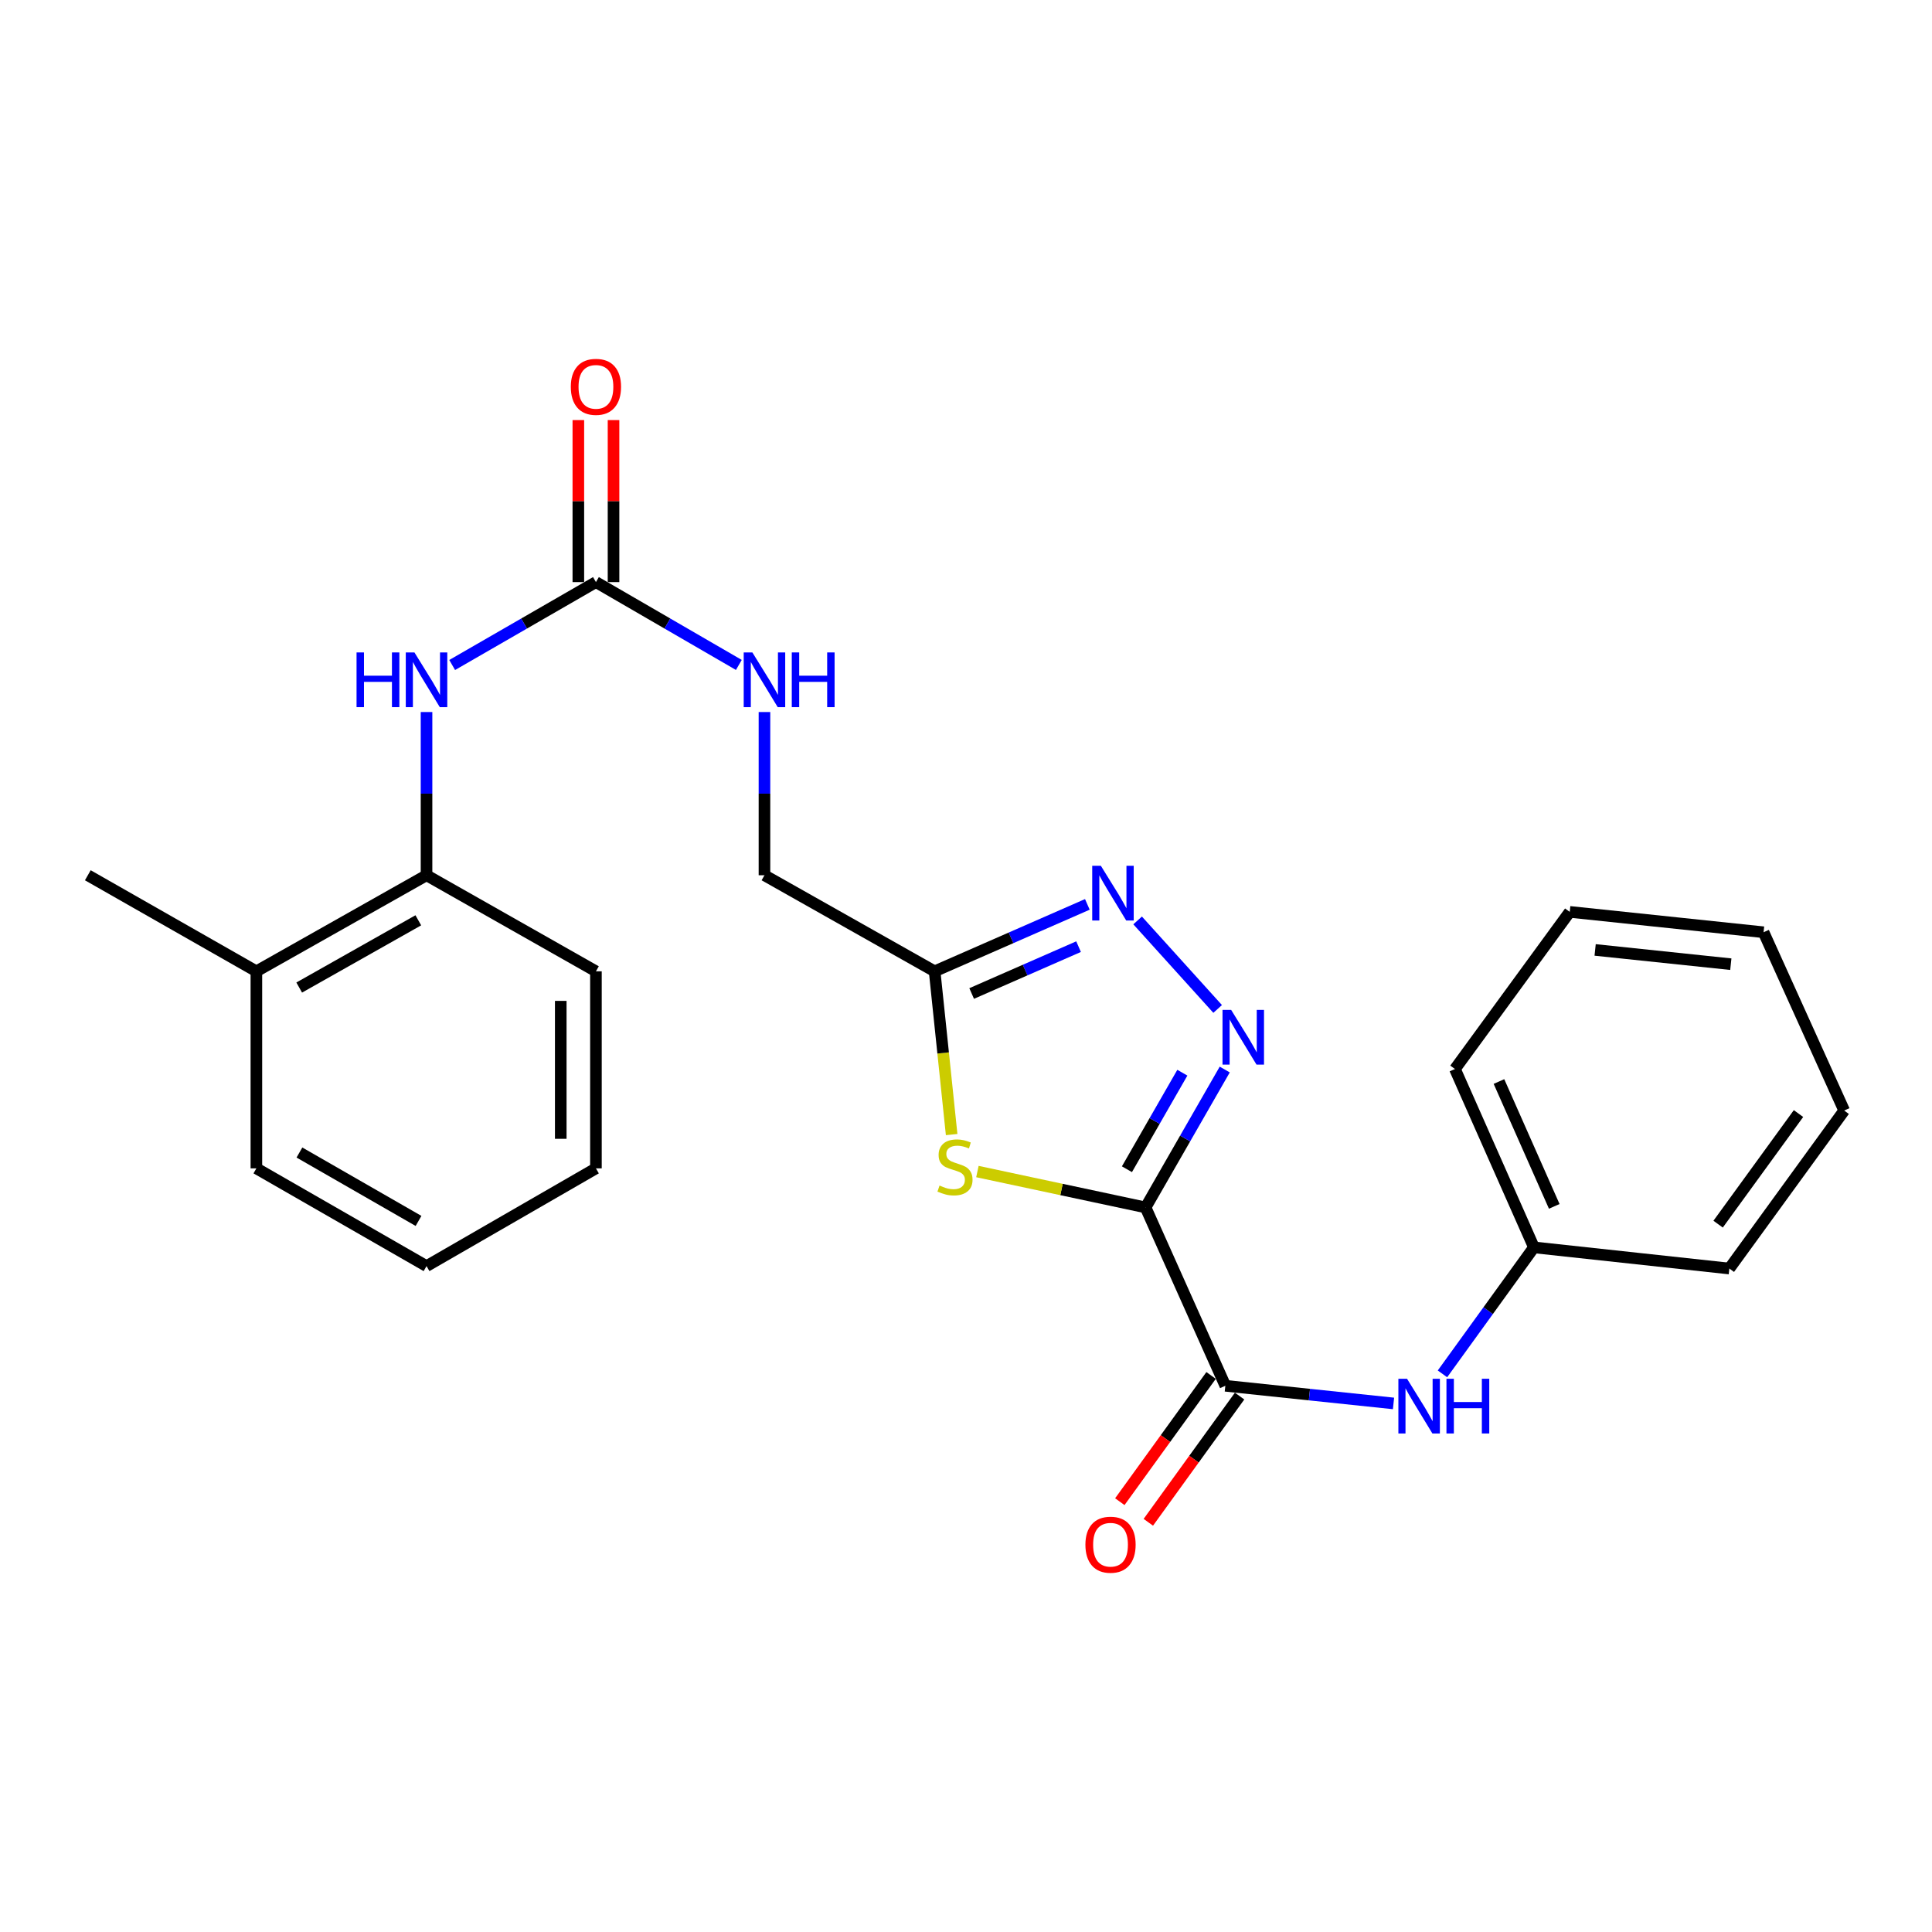 <?xml version='1.0' encoding='iso-8859-1'?>
<svg version='1.1' baseProfile='full'
              xmlns='http://www.w3.org/2000/svg'
                      xmlns:rdkit='http://www.rdkit.org/xml'
                      xmlns:xlink='http://www.w3.org/1999/xlink'
                  xml:space='preserve'
width='1000px' height='1000px' viewBox='0 0 1000 1000'>
<!-- END OF HEADER -->
<rect style='opacity:1.0;fill:#FFFFFF;stroke:none' width='1000' height='1000' x='0' y='0'> </rect>
<path class='bond-0' d='M 592.945,624.967 L 613.434,589.278' style='fill:none;fill-rule:evenodd;stroke:#000000;stroke-width:6px;stroke-linecap:butt;stroke-linejoin:miter;stroke-opacity:1' />
<path class='bond-0' d='M 613.434,589.278 L 633.923,553.588' style='fill:none;fill-rule:evenodd;stroke:#0000FF;stroke-width:6px;stroke-linecap:butt;stroke-linejoin:miter;stroke-opacity:1' />
<path class='bond-0' d='M 583.298,605.194 L 597.641,580.211' style='fill:none;fill-rule:evenodd;stroke:#000000;stroke-width:6px;stroke-linecap:butt;stroke-linejoin:miter;stroke-opacity:1' />
<path class='bond-0' d='M 597.641,580.211 L 611.983,555.228' style='fill:none;fill-rule:evenodd;stroke:#0000FF;stroke-width:6px;stroke-linecap:butt;stroke-linejoin:miter;stroke-opacity:1' />
<path class='bond-1' d='M 592.945,624.967 L 549.425,615.679' style='fill:none;fill-rule:evenodd;stroke:#000000;stroke-width:6px;stroke-linecap:butt;stroke-linejoin:miter;stroke-opacity:1' />
<path class='bond-1' d='M 549.425,615.679 L 505.906,606.39' style='fill:none;fill-rule:evenodd;stroke:#CCCC00;stroke-width:6px;stroke-linecap:butt;stroke-linejoin:miter;stroke-opacity:1' />
<path class='bond-3' d='M 592.945,624.967 L 634.232,717.274' style='fill:none;fill-rule:evenodd;stroke:#000000;stroke-width:6px;stroke-linecap:butt;stroke-linejoin:miter;stroke-opacity:1' />
<path class='bond-2' d='M 630.255,522.229 L 588.829,476.41' style='fill:none;fill-rule:evenodd;stroke:#0000FF;stroke-width:6px;stroke-linecap:butt;stroke-linejoin:miter;stroke-opacity:1' />
<path class='bond-4' d='M 492.568,587.251 L 488.165,545.003' style='fill:none;fill-rule:evenodd;stroke:#CCCC00;stroke-width:6px;stroke-linecap:butt;stroke-linejoin:miter;stroke-opacity:1' />
<path class='bond-4' d='M 488.165,545.003 L 483.762,502.754' style='fill:none;fill-rule:evenodd;stroke:#000000;stroke-width:6px;stroke-linecap:butt;stroke-linejoin:miter;stroke-opacity:1' />
<path class='bond-25' d='M 562.81,468.108 L 523.286,485.431' style='fill:none;fill-rule:evenodd;stroke:#0000FF;stroke-width:6px;stroke-linecap:butt;stroke-linejoin:miter;stroke-opacity:1' />
<path class='bond-25' d='M 523.286,485.431 L 483.762,502.754' style='fill:none;fill-rule:evenodd;stroke:#000000;stroke-width:6px;stroke-linecap:butt;stroke-linejoin:miter;stroke-opacity:1' />
<path class='bond-25' d='M 558.263,489.984 L 530.596,502.11' style='fill:none;fill-rule:evenodd;stroke:#0000FF;stroke-width:6px;stroke-linecap:butt;stroke-linejoin:miter;stroke-opacity:1' />
<path class='bond-25' d='M 530.596,502.11 L 502.93,514.236' style='fill:none;fill-rule:evenodd;stroke:#000000;stroke-width:6px;stroke-linecap:butt;stroke-linejoin:miter;stroke-opacity:1' />
<path class='bond-7' d='M 634.232,717.274 L 677.756,721.844' style='fill:none;fill-rule:evenodd;stroke:#000000;stroke-width:6px;stroke-linecap:butt;stroke-linejoin:miter;stroke-opacity:1' />
<path class='bond-7' d='M 677.756,721.844 L 721.28,726.414' style='fill:none;fill-rule:evenodd;stroke:#0000FF;stroke-width:6px;stroke-linecap:butt;stroke-linejoin:miter;stroke-opacity:1' />
<path class='bond-10' d='M 626.854,711.939 L 603.235,744.601' style='fill:none;fill-rule:evenodd;stroke:#000000;stroke-width:6px;stroke-linecap:butt;stroke-linejoin:miter;stroke-opacity:1' />
<path class='bond-10' d='M 603.235,744.601 L 579.615,777.264' style='fill:none;fill-rule:evenodd;stroke:#FF0000;stroke-width:6px;stroke-linecap:butt;stroke-linejoin:miter;stroke-opacity:1' />
<path class='bond-10' d='M 641.61,722.61 L 617.991,755.272' style='fill:none;fill-rule:evenodd;stroke:#000000;stroke-width:6px;stroke-linecap:butt;stroke-linejoin:miter;stroke-opacity:1' />
<path class='bond-10' d='M 617.991,755.272 L 594.372,787.935' style='fill:none;fill-rule:evenodd;stroke:#FF0000;stroke-width:6px;stroke-linecap:butt;stroke-linejoin:miter;stroke-opacity:1' />
<path class='bond-12' d='M 483.762,502.754 L 395.684,453.029' style='fill:none;fill-rule:evenodd;stroke:#000000;stroke-width:6px;stroke-linecap:butt;stroke-linejoin:miter;stroke-opacity:1' />
<path class='bond-5' d='M 308.455,301.295 L 345.439,322.734' style='fill:none;fill-rule:evenodd;stroke:#000000;stroke-width:6px;stroke-linecap:butt;stroke-linejoin:miter;stroke-opacity:1' />
<path class='bond-5' d='M 345.439,322.734 L 382.423,344.173' style='fill:none;fill-rule:evenodd;stroke:#0000FF;stroke-width:6px;stroke-linecap:butt;stroke-linejoin:miter;stroke-opacity:1' />
<path class='bond-6' d='M 308.455,301.295 L 271.249,322.751' style='fill:none;fill-rule:evenodd;stroke:#000000;stroke-width:6px;stroke-linecap:butt;stroke-linejoin:miter;stroke-opacity:1' />
<path class='bond-6' d='M 271.249,322.751 L 234.042,344.207' style='fill:none;fill-rule:evenodd;stroke:#0000FF;stroke-width:6px;stroke-linecap:butt;stroke-linejoin:miter;stroke-opacity:1' />
<path class='bond-11' d='M 317.561,301.295 L 317.561,259.365' style='fill:none;fill-rule:evenodd;stroke:#000000;stroke-width:6px;stroke-linecap:butt;stroke-linejoin:miter;stroke-opacity:1' />
<path class='bond-11' d='M 317.561,259.365 L 317.561,217.434' style='fill:none;fill-rule:evenodd;stroke:#FF0000;stroke-width:6px;stroke-linecap:butt;stroke-linejoin:miter;stroke-opacity:1' />
<path class='bond-11' d='M 299.35,301.295 L 299.35,259.365' style='fill:none;fill-rule:evenodd;stroke:#000000;stroke-width:6px;stroke-linecap:butt;stroke-linejoin:miter;stroke-opacity:1' />
<path class='bond-11' d='M 299.35,259.365 L 299.35,217.434' style='fill:none;fill-rule:evenodd;stroke:#FF0000;stroke-width:6px;stroke-linecap:butt;stroke-linejoin:miter;stroke-opacity:1' />
<path class='bond-8' d='M 220.772,368.549 L 220.772,410.789' style='fill:none;fill-rule:evenodd;stroke:#0000FF;stroke-width:6px;stroke-linecap:butt;stroke-linejoin:miter;stroke-opacity:1' />
<path class='bond-8' d='M 220.772,410.789 L 220.772,453.029' style='fill:none;fill-rule:evenodd;stroke:#000000;stroke-width:6px;stroke-linecap:butt;stroke-linejoin:miter;stroke-opacity:1' />
<path class='bond-14' d='M 746.614,711.111 L 770.286,678.374' style='fill:none;fill-rule:evenodd;stroke:#0000FF;stroke-width:6px;stroke-linecap:butt;stroke-linejoin:miter;stroke-opacity:1' />
<path class='bond-14' d='M 770.286,678.374 L 793.959,645.636' style='fill:none;fill-rule:evenodd;stroke:#000000;stroke-width:6px;stroke-linecap:butt;stroke-linejoin:miter;stroke-opacity:1' />
<path class='bond-13' d='M 220.772,453.029 L 132.703,502.754' style='fill:none;fill-rule:evenodd;stroke:#000000;stroke-width:6px;stroke-linecap:butt;stroke-linejoin:miter;stroke-opacity:1' />
<path class='bond-13' d='M 216.515,476.345 L 154.867,511.153' style='fill:none;fill-rule:evenodd;stroke:#000000;stroke-width:6px;stroke-linecap:butt;stroke-linejoin:miter;stroke-opacity:1' />
<path class='bond-15' d='M 220.772,453.029 L 308.455,502.754' style='fill:none;fill-rule:evenodd;stroke:#000000;stroke-width:6px;stroke-linecap:butt;stroke-linejoin:miter;stroke-opacity:1' />
<path class='bond-9' d='M 395.684,368.549 L 395.684,410.789' style='fill:none;fill-rule:evenodd;stroke:#0000FF;stroke-width:6px;stroke-linecap:butt;stroke-linejoin:miter;stroke-opacity:1' />
<path class='bond-9' d='M 395.684,410.789 L 395.684,453.029' style='fill:none;fill-rule:evenodd;stroke:#000000;stroke-width:6px;stroke-linecap:butt;stroke-linejoin:miter;stroke-opacity:1' />
<path class='bond-16' d='M 132.703,502.754 L 45.455,453.029' style='fill:none;fill-rule:evenodd;stroke:#000000;stroke-width:6px;stroke-linecap:butt;stroke-linejoin:miter;stroke-opacity:1' />
<path class='bond-17' d='M 132.703,502.754 L 132.703,604.743' style='fill:none;fill-rule:evenodd;stroke:#000000;stroke-width:6px;stroke-linecap:butt;stroke-linejoin:miter;stroke-opacity:1' />
<path class='bond-18' d='M 793.959,645.636 L 753.076,553.319' style='fill:none;fill-rule:evenodd;stroke:#000000;stroke-width:6px;stroke-linecap:butt;stroke-linejoin:miter;stroke-opacity:1' />
<path class='bond-18' d='M 804.477,624.415 L 775.859,559.793' style='fill:none;fill-rule:evenodd;stroke:#000000;stroke-width:6px;stroke-linecap:butt;stroke-linejoin:miter;stroke-opacity:1' />
<path class='bond-19' d='M 793.959,645.636 L 895.108,656.593' style='fill:none;fill-rule:evenodd;stroke:#000000;stroke-width:6px;stroke-linecap:butt;stroke-linejoin:miter;stroke-opacity:1' />
<path class='bond-20' d='M 308.455,502.754 L 308.455,604.743' style='fill:none;fill-rule:evenodd;stroke:#000000;stroke-width:6px;stroke-linecap:butt;stroke-linejoin:miter;stroke-opacity:1' />
<path class='bond-20' d='M 290.245,518.053 L 290.245,589.445' style='fill:none;fill-rule:evenodd;stroke:#000000;stroke-width:6px;stroke-linecap:butt;stroke-linejoin:miter;stroke-opacity:1' />
<path class='bond-27' d='M 132.703,604.743 L 220.772,655.328' style='fill:none;fill-rule:evenodd;stroke:#000000;stroke-width:6px;stroke-linecap:butt;stroke-linejoin:miter;stroke-opacity:1' />
<path class='bond-27' d='M 154.984,596.54 L 216.631,631.949' style='fill:none;fill-rule:evenodd;stroke:#000000;stroke-width:6px;stroke-linecap:butt;stroke-linejoin:miter;stroke-opacity:1' />
<path class='bond-23' d='M 753.076,553.319 L 812.493,471.988' style='fill:none;fill-rule:evenodd;stroke:#000000;stroke-width:6px;stroke-linecap:butt;stroke-linejoin:miter;stroke-opacity:1' />
<path class='bond-22' d='M 895.108,656.593 L 954.545,574.817' style='fill:none;fill-rule:evenodd;stroke:#000000;stroke-width:6px;stroke-linecap:butt;stroke-linejoin:miter;stroke-opacity:1' />
<path class='bond-22' d='M 889.293,633.62 L 930.899,576.377' style='fill:none;fill-rule:evenodd;stroke:#000000;stroke-width:6px;stroke-linecap:butt;stroke-linejoin:miter;stroke-opacity:1' />
<path class='bond-21' d='M 308.455,604.743 L 220.772,655.328' style='fill:none;fill-rule:evenodd;stroke:#000000;stroke-width:6px;stroke-linecap:butt;stroke-linejoin:miter;stroke-opacity:1' />
<path class='bond-24' d='M 954.545,574.817 L 912.823,482.53' style='fill:none;fill-rule:evenodd;stroke:#000000;stroke-width:6px;stroke-linecap:butt;stroke-linejoin:miter;stroke-opacity:1' />
<path class='bond-26' d='M 812.493,471.988 L 912.823,482.53' style='fill:none;fill-rule:evenodd;stroke:#000000;stroke-width:6px;stroke-linecap:butt;stroke-linejoin:miter;stroke-opacity:1' />
<path class='bond-26' d='M 825.64,491.681 L 895.871,499.06' style='fill:none;fill-rule:evenodd;stroke:#000000;stroke-width:6px;stroke-linecap:butt;stroke-linejoin:miter;stroke-opacity:1' />
<path  class='atom-1' d='M 637.249 522.729
L 646.529 537.729
Q 647.449 539.209, 648.929 541.889
Q 650.409 544.569, 650.489 544.729
L 650.489 522.729
L 654.249 522.729
L 654.249 551.049
L 650.369 551.049
L 640.409 534.649
Q 639.249 532.729, 638.009 530.529
Q 636.809 528.329, 636.449 527.649
L 636.449 551.049
L 632.769 551.049
L 632.769 522.729
L 637.249 522.729
' fill='#0000FF'/>
<path  class='atom-2' d='M 486.304 613.634
Q 486.624 613.754, 487.944 614.314
Q 489.264 614.874, 490.704 615.234
Q 492.184 615.554, 493.624 615.554
Q 496.304 615.554, 497.864 614.274
Q 499.424 612.954, 499.424 610.674
Q 499.424 609.114, 498.624 608.154
Q 497.864 607.194, 496.664 606.674
Q 495.464 606.154, 493.464 605.554
Q 490.944 604.794, 489.424 604.074
Q 487.944 603.354, 486.864 601.834
Q 485.824 600.314, 485.824 597.754
Q 485.824 594.194, 488.224 591.994
Q 490.664 589.794, 495.464 589.794
Q 498.744 589.794, 502.464 591.354
L 501.544 594.434
Q 498.144 593.034, 495.584 593.034
Q 492.824 593.034, 491.304 594.194
Q 489.784 595.314, 489.824 597.274
Q 489.824 598.794, 490.584 599.714
Q 491.384 600.634, 492.504 601.154
Q 493.664 601.674, 495.584 602.274
Q 498.144 603.074, 499.664 603.874
Q 501.184 604.674, 502.264 606.314
Q 503.384 607.914, 503.384 610.674
Q 503.384 614.594, 500.744 616.714
Q 498.144 618.794, 493.784 618.794
Q 491.264 618.794, 489.344 618.234
Q 487.464 617.714, 485.224 616.794
L 486.304 613.634
' fill='#CCCC00'/>
<path  class='atom-3' d='M 569.81 448.136
L 579.09 463.136
Q 580.01 464.616, 581.49 467.296
Q 582.97 469.976, 583.05 470.136
L 583.05 448.136
L 586.81 448.136
L 586.81 476.456
L 582.93 476.456
L 572.97 460.056
Q 571.81 458.136, 570.57 455.936
Q 569.37 453.736, 569.01 453.056
L 569.01 476.456
L 565.33 476.456
L 565.33 448.136
L 569.81 448.136
' fill='#0000FF'/>
<path  class='atom-7' d='M 184.552 337.7
L 188.392 337.7
L 188.392 349.74
L 202.872 349.74
L 202.872 337.7
L 206.712 337.7
L 206.712 366.02
L 202.872 366.02
L 202.872 352.94
L 188.392 352.94
L 188.392 366.02
L 184.552 366.02
L 184.552 337.7
' fill='#0000FF'/>
<path  class='atom-7' d='M 214.512 337.7
L 223.792 352.7
Q 224.712 354.18, 226.192 356.86
Q 227.672 359.54, 227.752 359.7
L 227.752 337.7
L 231.512 337.7
L 231.512 366.02
L 227.632 366.02
L 217.672 349.62
Q 216.512 347.7, 215.272 345.5
Q 214.072 343.3, 213.712 342.62
L 213.712 366.02
L 210.032 366.02
L 210.032 337.7
L 214.512 337.7
' fill='#0000FF'/>
<path  class='atom-8' d='M 728.282 713.646
L 737.562 728.646
Q 738.482 730.126, 739.962 732.806
Q 741.442 735.486, 741.522 735.646
L 741.522 713.646
L 745.282 713.646
L 745.282 741.966
L 741.402 741.966
L 731.442 725.566
Q 730.282 723.646, 729.042 721.446
Q 727.842 719.246, 727.482 718.566
L 727.482 741.966
L 723.802 741.966
L 723.802 713.646
L 728.282 713.646
' fill='#0000FF'/>
<path  class='atom-8' d='M 748.682 713.646
L 752.522 713.646
L 752.522 725.686
L 767.002 725.686
L 767.002 713.646
L 770.842 713.646
L 770.842 741.966
L 767.002 741.966
L 767.002 728.886
L 752.522 728.886
L 752.522 741.966
L 748.682 741.966
L 748.682 713.646
' fill='#0000FF'/>
<path  class='atom-10' d='M 389.424 337.7
L 398.704 352.7
Q 399.624 354.18, 401.104 356.86
Q 402.584 359.54, 402.664 359.7
L 402.664 337.7
L 406.424 337.7
L 406.424 366.02
L 402.544 366.02
L 392.584 349.62
Q 391.424 347.7, 390.184 345.5
Q 388.984 343.3, 388.624 342.62
L 388.624 366.02
L 384.944 366.02
L 384.944 337.7
L 389.424 337.7
' fill='#0000FF'/>
<path  class='atom-10' d='M 409.824 337.7
L 413.664 337.7
L 413.664 349.74
L 428.144 349.74
L 428.144 337.7
L 431.984 337.7
L 431.984 366.02
L 428.144 366.02
L 428.144 352.94
L 413.664 352.94
L 413.664 366.02
L 409.824 366.02
L 409.824 337.7
' fill='#0000FF'/>
<path  class='atom-11' d='M 561.805 799.535
Q 561.805 792.735, 565.165 788.935
Q 568.525 785.135, 574.805 785.135
Q 581.085 785.135, 584.445 788.935
Q 587.805 792.735, 587.805 799.535
Q 587.805 806.415, 584.405 810.335
Q 581.005 814.215, 574.805 814.215
Q 568.565 814.215, 565.165 810.335
Q 561.805 806.455, 561.805 799.535
M 574.805 811.015
Q 579.125 811.015, 581.445 808.135
Q 583.805 805.215, 583.805 799.535
Q 583.805 793.975, 581.445 791.175
Q 579.125 788.335, 574.805 788.335
Q 570.485 788.335, 568.125 791.135
Q 565.805 793.935, 565.805 799.535
Q 565.805 805.255, 568.125 808.135
Q 570.485 811.015, 574.805 811.015
' fill='#FF0000'/>
<path  class='atom-12' d='M 295.455 200.225
Q 295.455 193.425, 298.815 189.625
Q 302.175 185.825, 308.455 185.825
Q 314.735 185.825, 318.095 189.625
Q 321.455 193.425, 321.455 200.225
Q 321.455 207.105, 318.055 211.025
Q 314.655 214.905, 308.455 214.905
Q 302.215 214.905, 298.815 211.025
Q 295.455 207.145, 295.455 200.225
M 308.455 211.705
Q 312.775 211.705, 315.095 208.825
Q 317.455 205.905, 317.455 200.225
Q 317.455 194.665, 315.095 191.865
Q 312.775 189.025, 308.455 189.025
Q 304.135 189.025, 301.775 191.825
Q 299.455 194.625, 299.455 200.225
Q 299.455 205.945, 301.775 208.825
Q 304.135 211.705, 308.455 211.705
' fill='#FF0000'/>
</svg>
